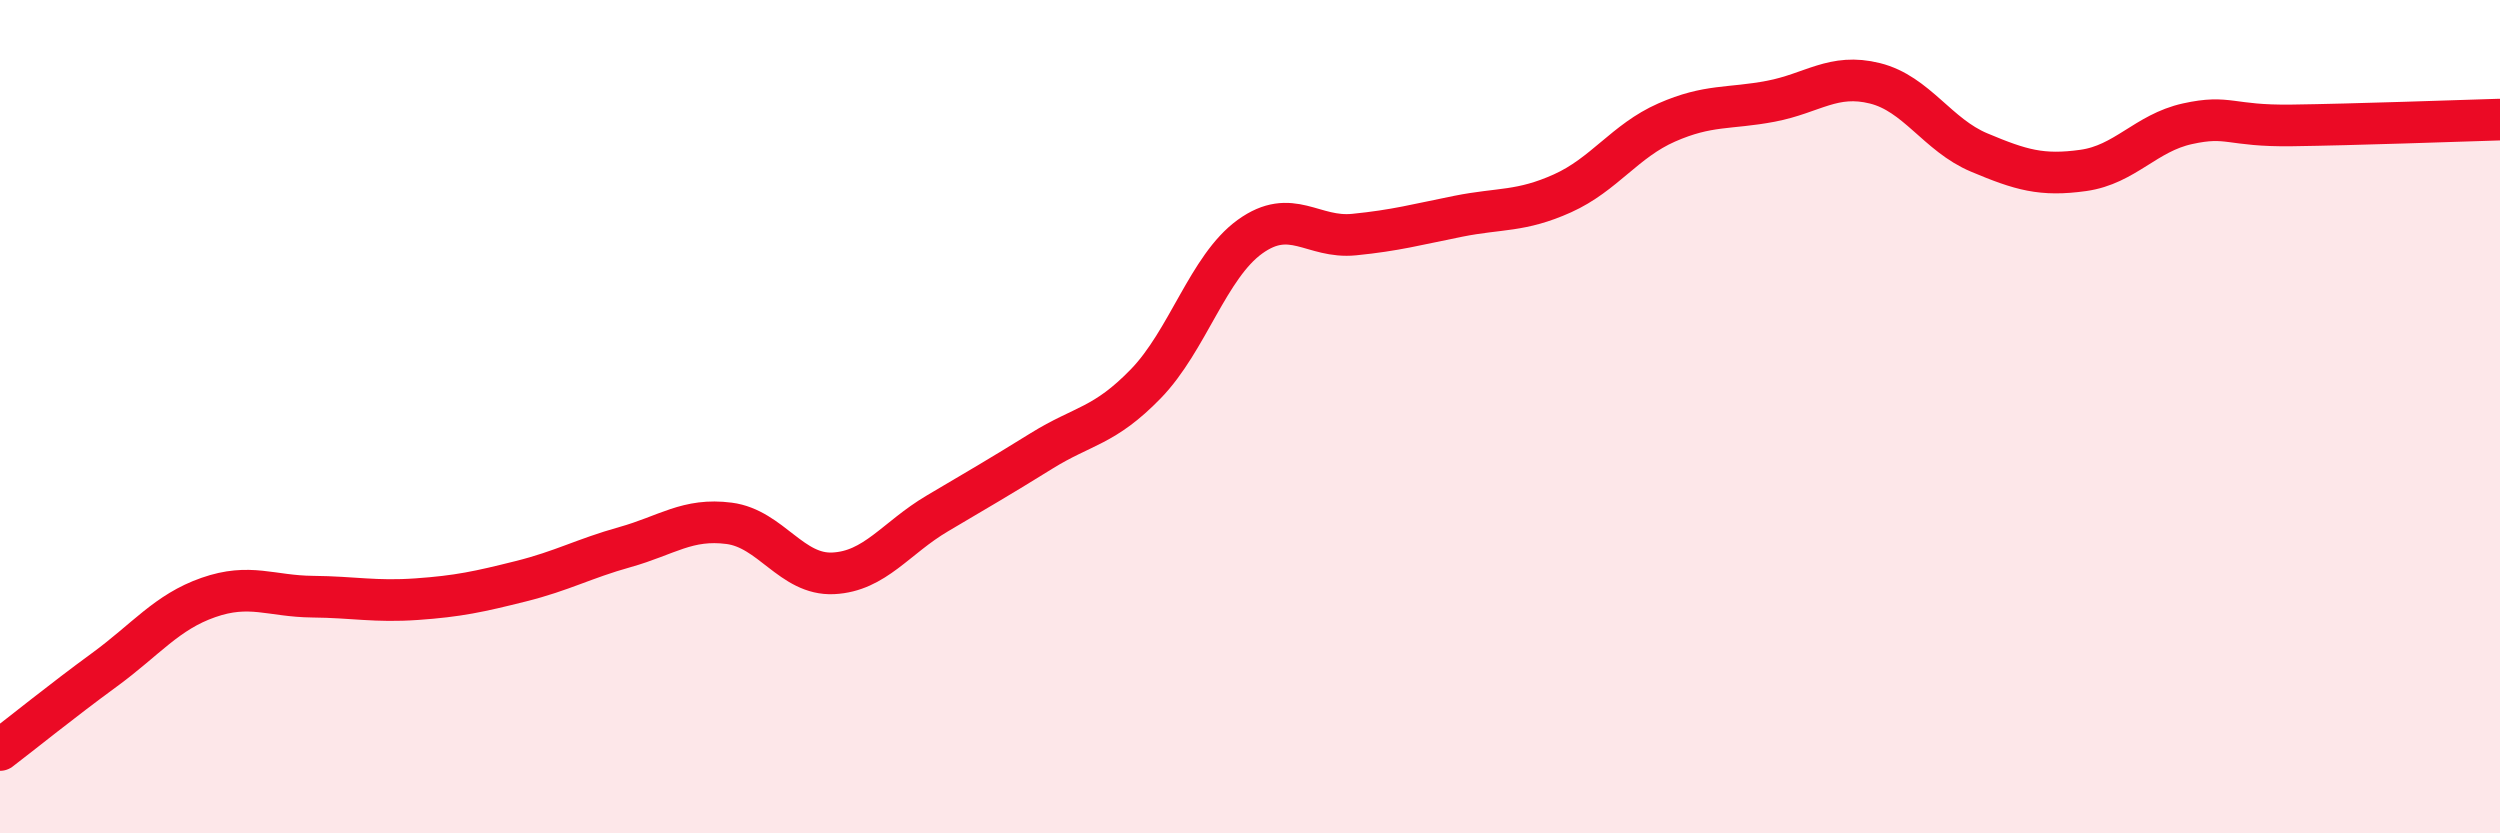 
    <svg width="60" height="20" viewBox="0 0 60 20" xmlns="http://www.w3.org/2000/svg">
      <path
        d="M 0,18 C 0.5,17.62 1.5,16.81 2.5,16.08 C 3.5,15.35 4,14.69 5,14.34 C 6,13.99 6.5,14.31 7.5,14.32 C 8.5,14.33 9,14.45 10,14.38 C 11,14.31 11.5,14.2 12.5,13.95 C 13.5,13.7 14,13.41 15,13.13 C 16,12.85 16.5,12.43 17.5,12.56 C 18.5,12.69 19,13.81 20,13.76 C 21,13.71 21.5,12.91 22.5,12.32 C 23.5,11.73 24,11.44 25,10.82 C 26,10.2 26.5,10.24 27.5,9.21 C 28.5,8.18 29,6.4 30,5.68 C 31,4.96 31.5,5.73 32.5,5.63 C 33.5,5.53 34,5.39 35,5.19 C 36,4.99 36.5,5.09 37.5,4.64 C 38.5,4.19 39,3.38 40,2.94 C 41,2.5 41.5,2.62 42.5,2.43 C 43.5,2.24 44,1.75 45,2 C 46,2.25 46.5,3.24 47.5,3.66 C 48.5,4.08 49,4.23 50,4.09 C 51,3.95 51.5,3.19 52.5,2.97 C 53.5,2.75 53.5,3.03 55,3.01 C 56.5,2.99 59,2.9 60,2.87L60 20L0 20Z"
        fill="#EB0A25"
        opacity="0.1"
        stroke-linecap="round"
        stroke-linejoin="round"
      />
      <path
        d="M 0,18 C 0.5,17.62 1.5,16.81 2.5,16.08 C 3.5,15.35 4,14.69 5,14.34 C 6,13.99 6.5,14.31 7.5,14.32 C 8.5,14.33 9,14.45 10,14.38 C 11,14.31 11.5,14.2 12.5,13.95 C 13.5,13.7 14,13.41 15,13.13 C 16,12.85 16.5,12.43 17.5,12.56 C 18.5,12.69 19,13.81 20,13.76 C 21,13.71 21.5,12.91 22.5,12.32 C 23.5,11.73 24,11.44 25,10.82 C 26,10.2 26.5,10.24 27.5,9.21 C 28.5,8.18 29,6.4 30,5.68 C 31,4.96 31.5,5.73 32.5,5.63 C 33.5,5.53 34,5.39 35,5.19 C 36,4.99 36.5,5.09 37.5,4.64 C 38.5,4.19 39,3.38 40,2.94 C 41,2.5 41.5,2.62 42.5,2.43 C 43.5,2.24 44,1.75 45,2 C 46,2.25 46.5,3.24 47.5,3.66 C 48.5,4.08 49,4.23 50,4.09 C 51,3.95 51.5,3.19 52.5,2.97 C 53.5,2.75 53.5,3.03 55,3.01 C 56.5,2.99 59,2.9 60,2.87"
        stroke="#EB0A25"
        stroke-width="1"
        fill="none"
        stroke-linecap="round"
        stroke-linejoin="round"
      />
    </svg>
  